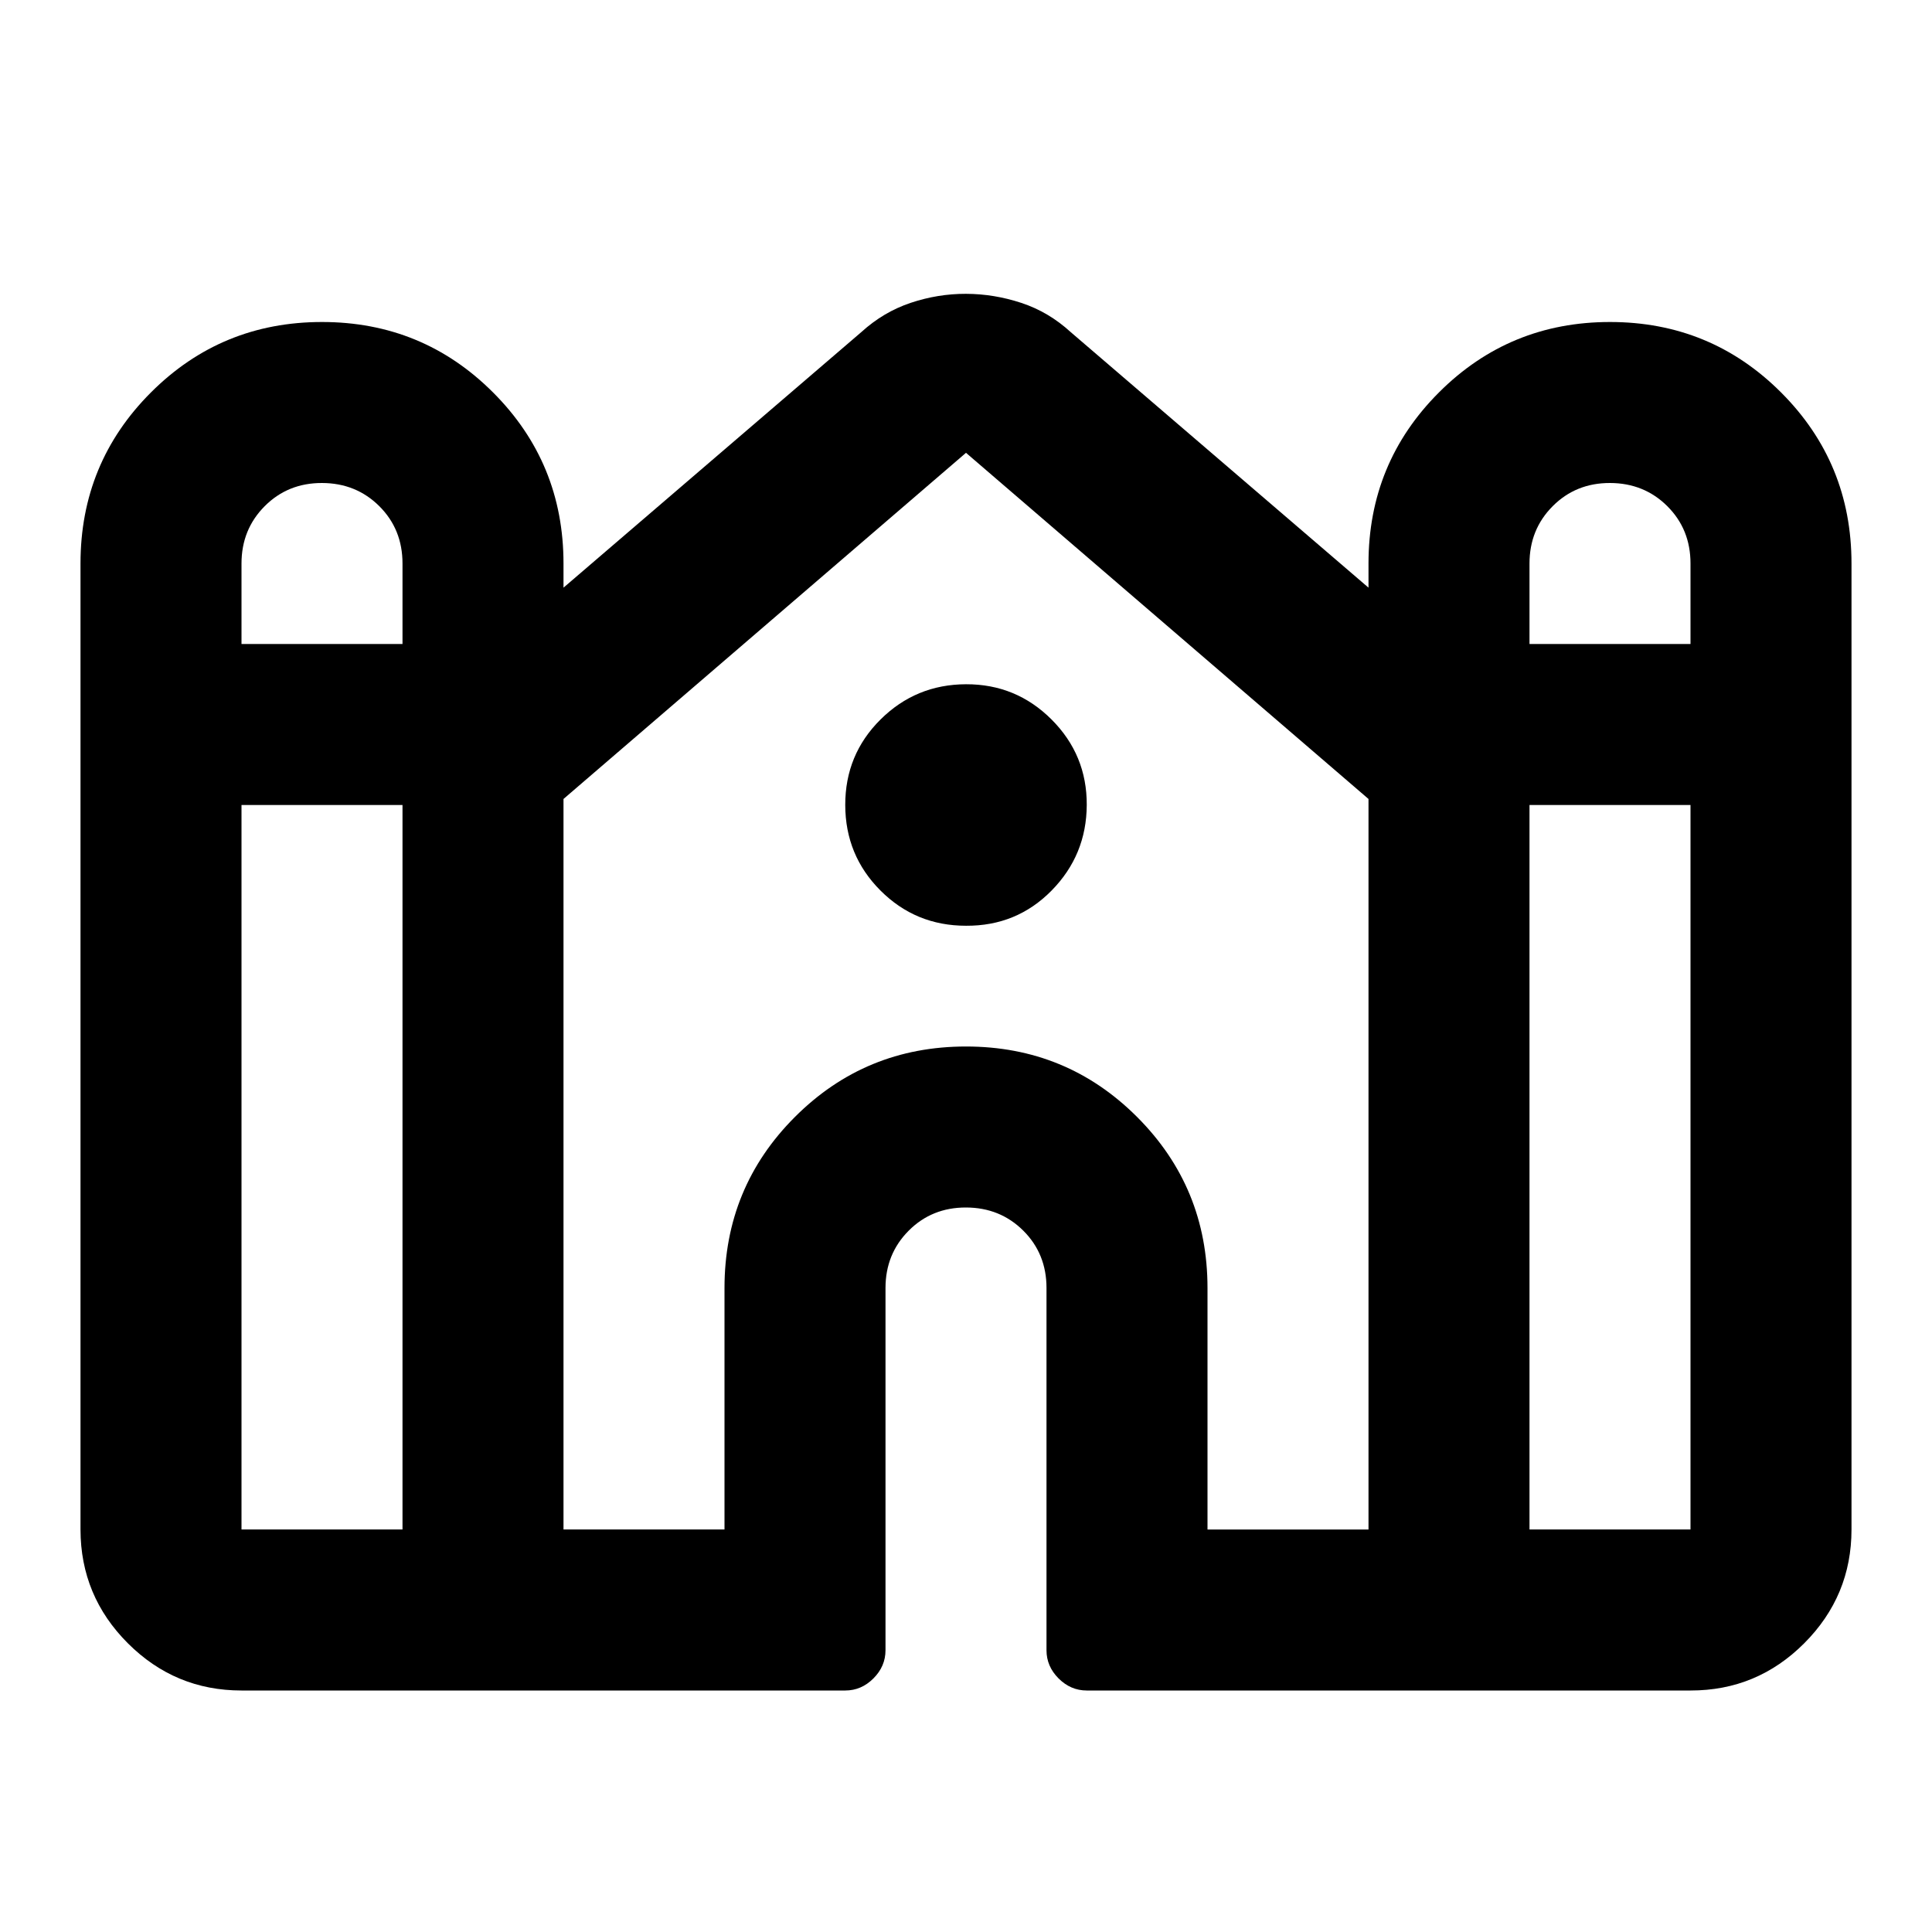 <?xml version="1.0" encoding="utf-8"?>
<!-- Generator: www.svgicons.com -->
<svg xmlns="http://www.w3.org/2000/svg" width="800" height="800" viewBox="0 0 24 24">
<path fill="currentColor" d="M1 19V7q0-1.25.875-2.125T4 4t2.125.875T7 7v.3l3.7-3.175q.275-.25.613-.363T12 3.65t.688.113t.612.362L17 7.3V7q0-1.25.875-2.125T20 4t2.125.875T23 7v12q0 .825-.587 1.413T21 21h-7.5q-.2 0-.35-.15T13 20.5V16q0-.425-.288-.712T12 15t-.712.288T11 16v4.5q0 .2-.15.35t-.35.15H3q-.825 0-1.412-.587T1 19M19 8h2V7q0-.425-.288-.712T20 6t-.712.288T19 7zM3 8h2V7q0-.425-.288-.712T4 6t-.712.288T3 7zm0 11h2v-9H3zm4 0h2v-3q0-1.25.875-2.125T12 13t2.125.875T15 16v3h2V9.925l-5-4.3l-5 4.3zm12 0h2v-9h-2zm-7-7.5q-.625 0-1.062-.437T10.5 10t.438-1.062T12 8.5t1.063.438T13.5 10t-.437 1.063T12 11.5"/>
</svg>